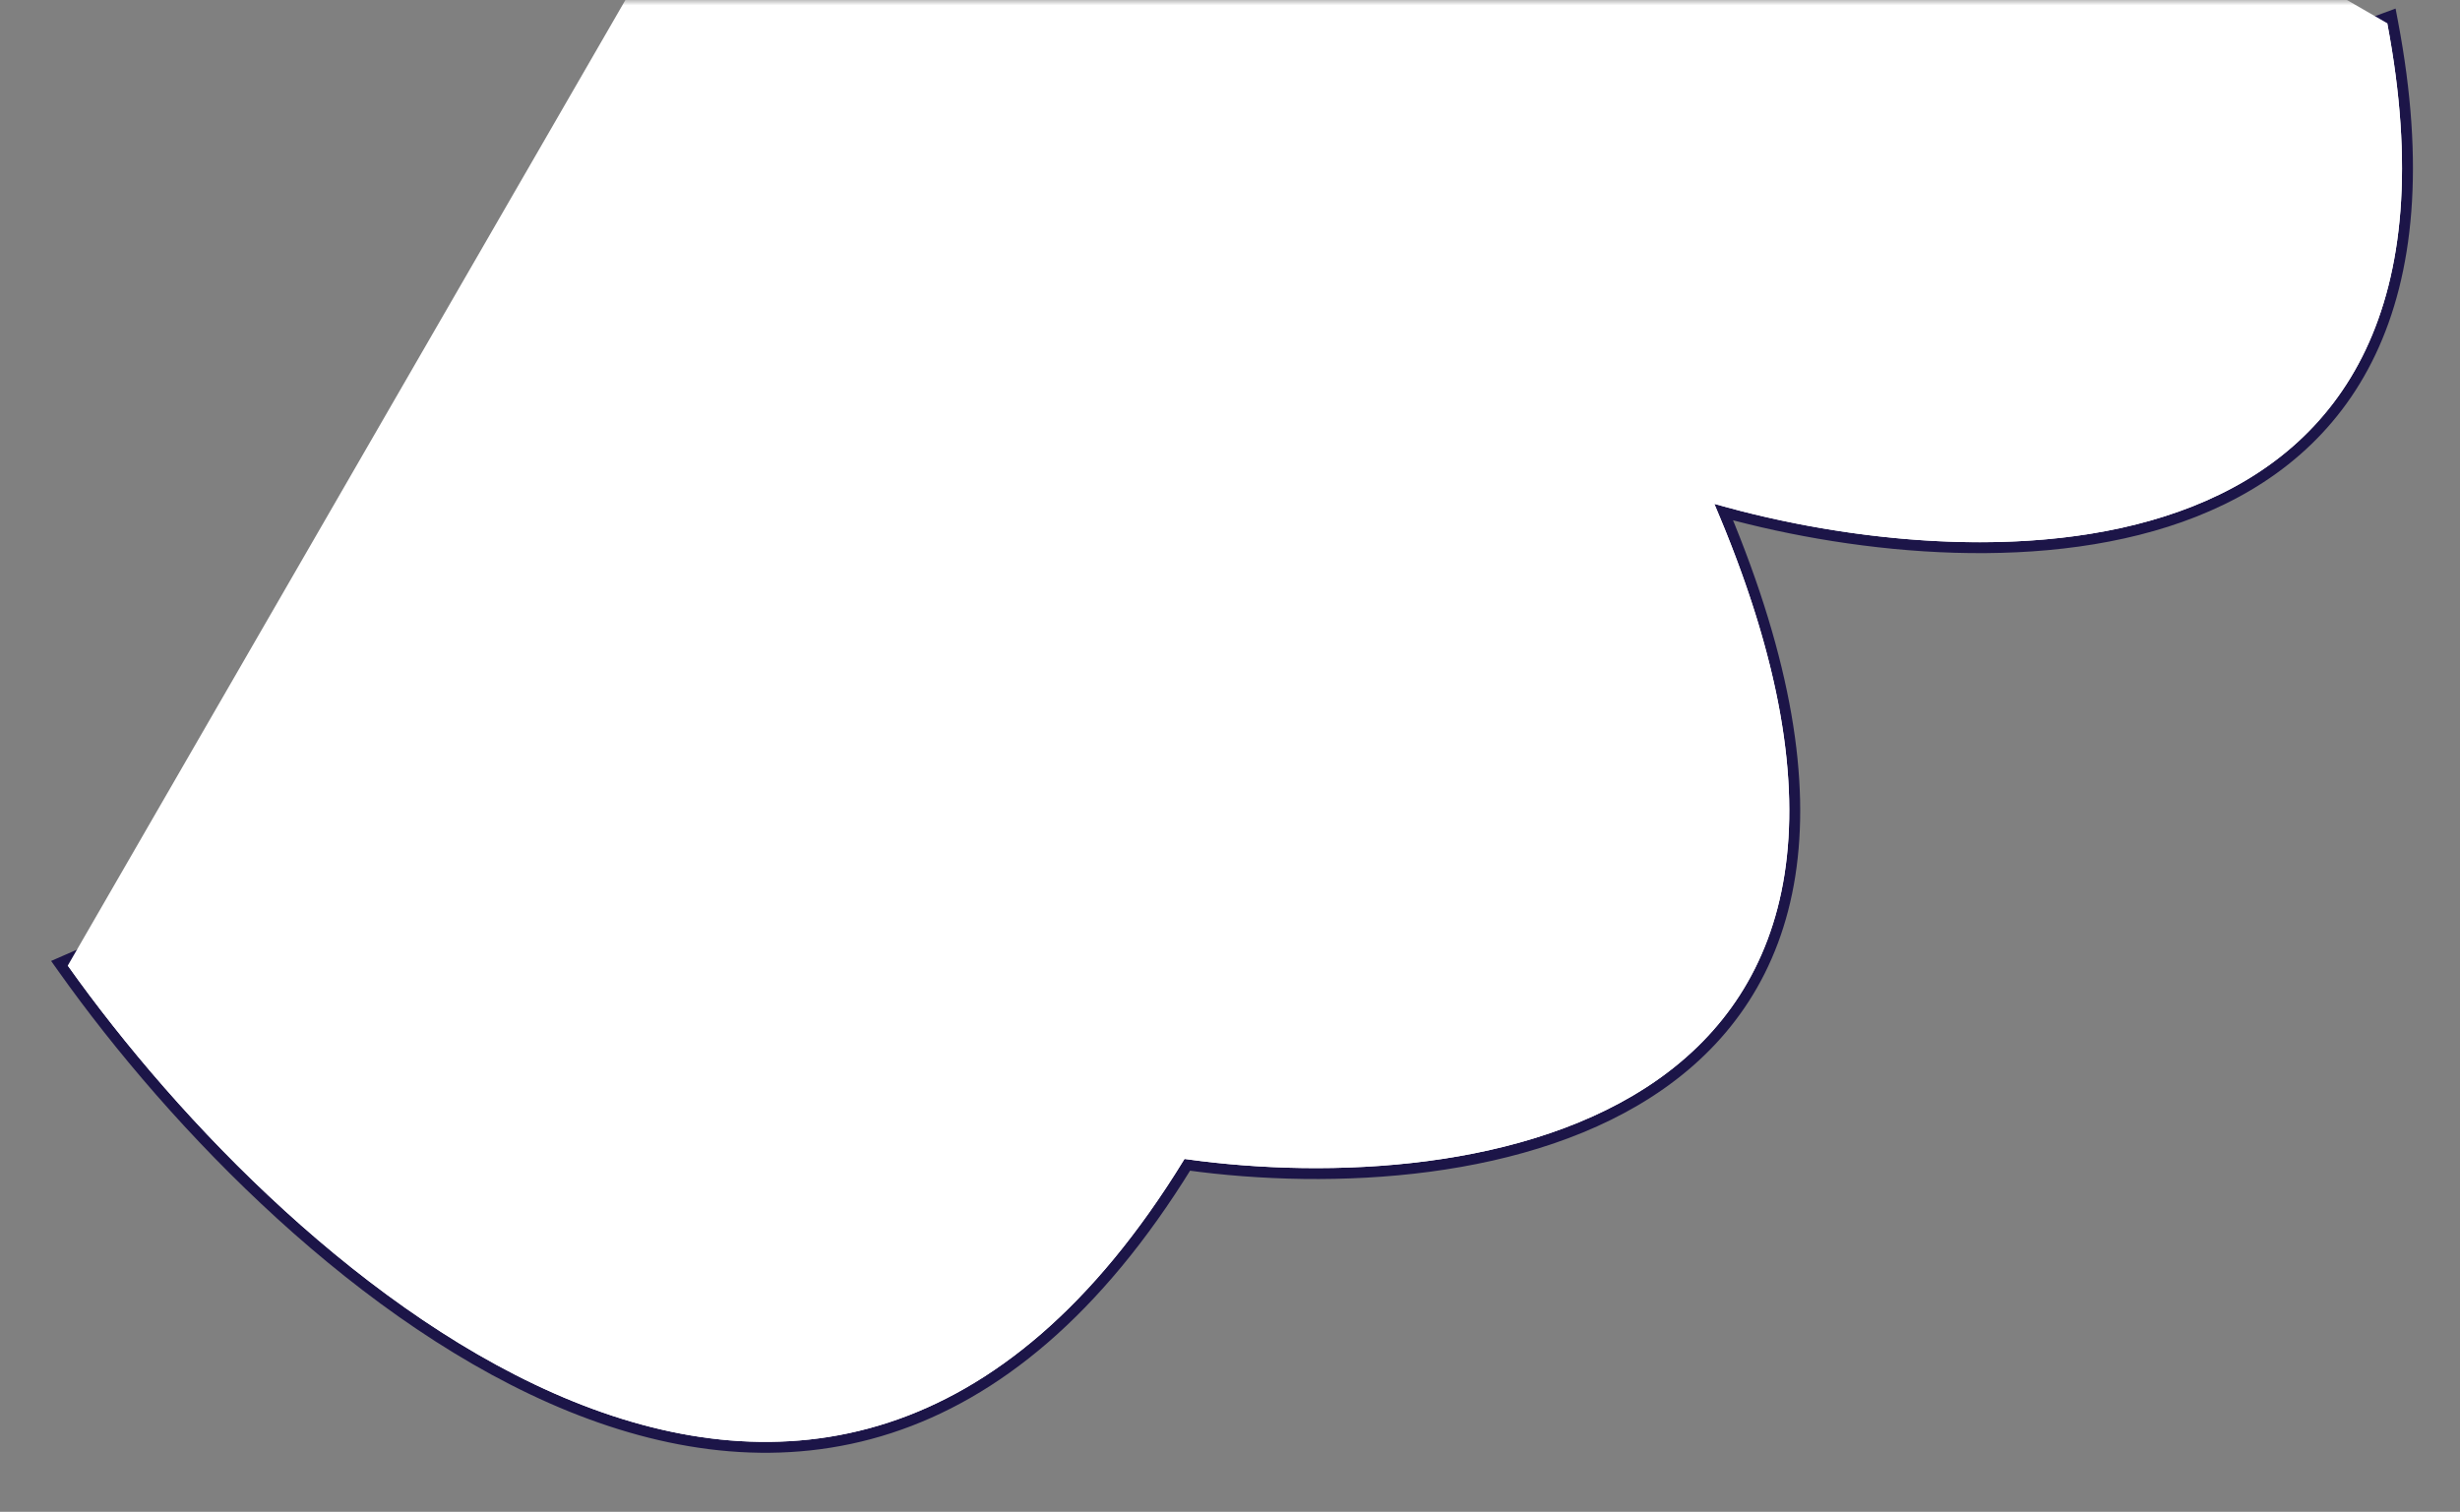 <svg width="231" height="142" viewBox="0 0 231 142" fill="none" xmlns="http://www.w3.org/2000/svg">
<rect x="0" y="0" width="231" height="142" fill="#808080" stroke="none"/>
<mask id="mask0_252:238" style="mask-type:alpha" maskUnits="userSpaceOnUse" x="0" y="0" width="231" height="142">
<rect width="231" height="142" fill="#C4C4C4"/>
</mask>
<g mask="url(#mask0_252:238)">
<path d="M161.864 48.104C174.507 51.575 192.368 53.461 206.053 48.051C213.103 45.264 219.059 40.533 222.597 33.084C226.131 25.643 227.223 15.551 224.673 2.089L224.56 1.494L223.992 1.704L123.543 38.844L123.529 38.849L123.515 38.855L6.16 90.225L5.583 90.477L5.948 90.991C16.356 105.653 34.13 124.206 53.625 132.104C63.385 136.057 73.61 137.353 83.559 134.112C93.442 130.894 102.978 123.224 111.49 109.41C125.016 111.27 143.674 110.453 155.925 101.85C162.126 97.496 166.678 91.152 168.079 82.198C169.446 73.464 167.809 62.29 161.864 48.104Z" fill="white" stroke="#1C1548" stroke-width="1.025"/>
<path d="M111.229 108.856C77.182 164.543 27.134 119.951 6.365 90.694L99.142 -70L224.169 2.184C234.319 55.762 186.27 54.6 160.976 47.322C186.031 105.738 138.25 112.685 111.229 108.856Z" fill="white"/>
</g>
</svg>
